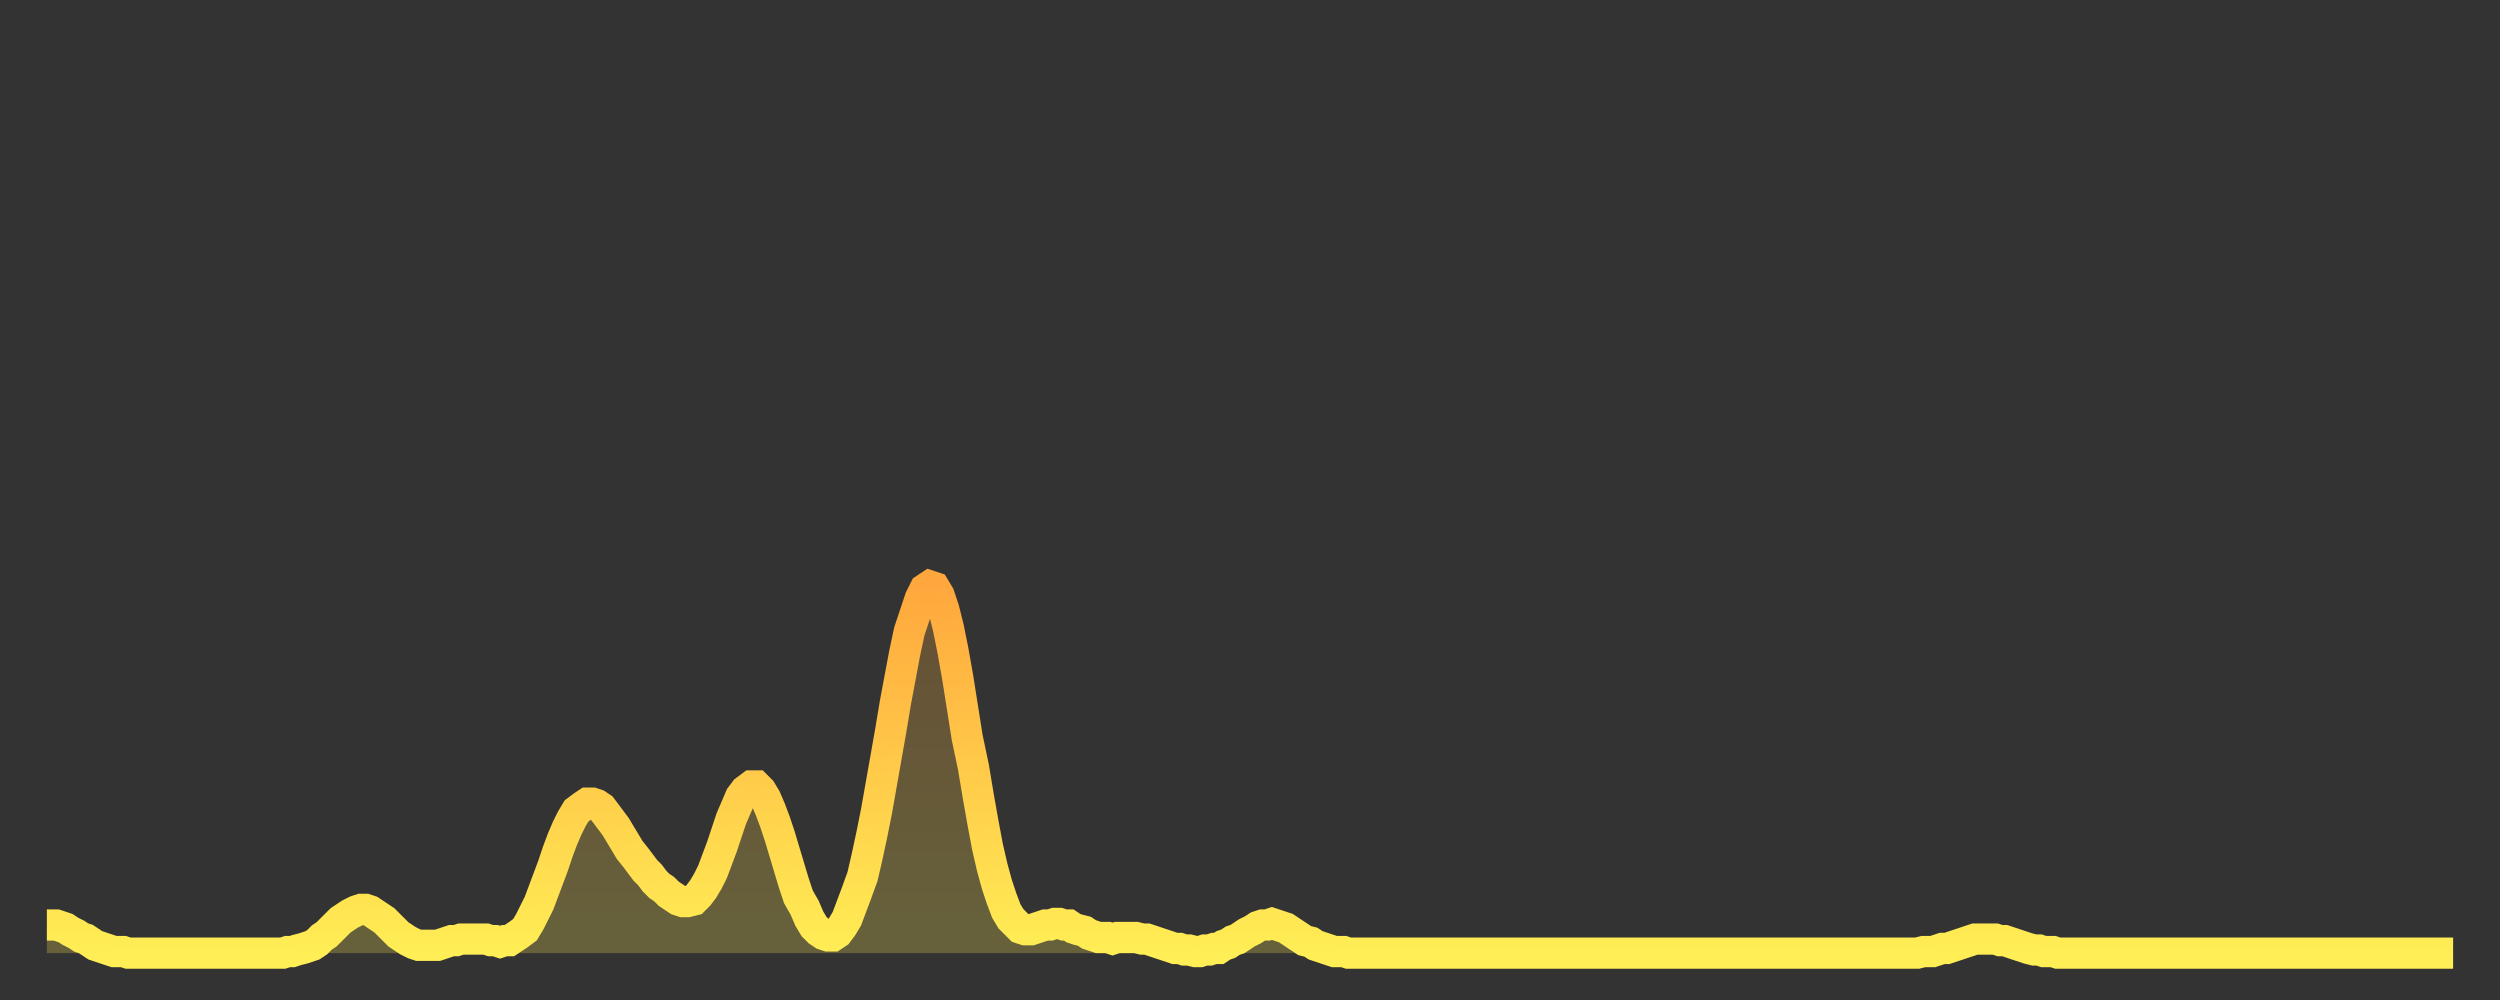 <?xml version="1.0" encoding="utf-8" ?>
<svg baseProfile="full" height="64" version="1.1" width="160" xmlns="http://www.w3.org/2000/svg" xmlns:ev="http://www.w3.org/2001/xml-events" xmlns:xlink="http://www.w3.org/1999/xlink"><rect width="100%" height="100%" fill="#333333" stroke="none"/><defs><linearGradient id="id49918" x1="0" x2="0" y1="0" y2="1"><stop offset="0%" stop-color="#ffa73d" /><stop offset="50%" stop-color="#ffca49" /><stop offset="100%" stop-color="#ffee55" /></linearGradient></defs><g transform="translate(3,3)"><g><path d="M 0.0 56.2 0.3 56.2 0.6 56.2 0.9 56.3 1.2 56.4 1.5 56.6 1.9 56.8 2.2 57.0 2.5 57.1 2.8 57.3 3.1 57.5 3.4 57.6 3.7 57.7 4.0 57.8 4.3 57.9 4.6 57.9 4.9 57.9 5.2 58.0 5.6 58.0 5.9 58.0 6.2 58.0 6.5 58.0 6.8 58.0 7.1 58.0 7.4 58.0 7.7 58.0 8.0 58.0 8.3 58.0 8.6 58.0 8.9 58.0 9.3 58.0 9.6 58.0 9.9 58.0 10.2 58.0 10.5 58.0 10.8 58.0 11.1 58.0 11.4 58.0 11.7 58.0 12.0 58.0 12.3 58.0 12.7 58.0 13.0 58.0 13.3 58.0 13.6 58.0 13.9 58.0 14.2 58.0 14.5 58.0 14.8 58.0 15.1 58.0 15.4 57.9 15.7 57.9 16.0 57.8 16.4 57.7 16.7 57.6 17.0 57.5 17.3 57.3 17.6 57.0 17.9 56.8 18.2 56.5 18.5 56.2 18.8 55.9 19.1 55.7 19.4 55.5 19.8 55.3 20.1 55.2 20.4 55.2 20.7 55.3 21.0 55.5 21.3 55.7 21.6 55.9 21.9 56.2 22.2 56.5 22.5 56.8 22.8 57.0 23.1 57.2 23.5 57.4 23.8 57.5 24.1 57.5 24.4 57.5 24.7 57.5 25.0 57.5 25.3 57.4 25.6 57.3 25.9 57.2 26.2 57.2 26.5 57.1 26.8 57.1 27.2 57.1 27.5 57.1 27.8 57.1 28.1 57.1 28.4 57.2 28.7 57.2 29.0 57.3 29.3 57.2 29.6 57.2 29.9 57.0 30.2 56.8 30.6 56.5 30.9 56.0 31.2 55.4 31.5 54.8 31.8 54.0 32.1 53.2 32.4 52.4 32.7 51.5 33.0 50.7 33.3 50.0 33.6 49.4 33.9 48.9 34.3 48.6 34.6 48.4 34.9 48.4 35.2 48.5 35.5 48.7 35.8 49.1 36.1 49.5 36.4 49.9 36.7 50.4 37.0 50.9 37.3 51.4 37.7 51.9 38.0 52.3 38.3 52.7 38.6 53.0 38.9 53.4 39.2 53.7 39.5 53.9 39.8 54.2 40.1 54.4 40.4 54.6 40.7 54.7 41.0 54.7 41.4 54.6 41.7 54.3 42.0 53.9 42.3 53.4 42.6 52.8 42.9 52.0 43.2 51.2 43.5 50.3 43.8 49.4 44.1 48.7 44.4 48.0 44.7 47.6 45.1 47.3 45.4 47.3 45.7 47.6 46.0 48.1 46.3 48.8 46.6 49.6 46.9 50.5 47.2 51.5 47.5 52.5 47.8 53.5 48.1 54.4 48.5 55.1 48.8 55.8 49.1 56.3 49.4 56.6 49.7 56.8 50.0 56.9 50.3 56.9 50.6 56.7 50.9 56.3 51.2 55.8 51.5 55.0 51.8 54.2 52.2 53.1 52.5 51.8 52.8 50.4 53.1 48.9 53.4 47.2 53.7 45.5 54.0 43.8 54.3 42.0 54.6 40.4 54.9 38.8 55.2 37.4 55.6 36.2 55.9 35.3 56.2 34.7 56.5 34.5 56.8 34.6 57.1 35.1 57.4 36.0 57.7 37.2 58.0 38.7 58.3 40.4 58.6 42.3 58.9 44.2 59.3 46.1 59.6 47.9 59.9 49.6 60.2 51.2 60.5 52.5 60.8 53.6 61.1 54.5 61.4 55.3 61.7 55.8 62.0 56.1 62.3 56.4 62.6 56.5 63.0 56.5 63.3 56.4 63.6 56.3 63.9 56.2 64.2 56.2 64.5 56.1 64.8 56.1 65.1 56.2 65.4 56.2 65.7 56.4 66.0 56.5 66.4 56.6 66.7 56.8 67.0 56.9 67.3 57.0 67.6 57.0 67.9 57.0 68.2 57.1 68.5 57.0 68.8 57.0 69.1 57.0 69.4 57.0 69.7 57.0 70.1 57.1 70.4 57.1 70.7 57.2 71.0 57.3 71.3 57.4 71.6 57.5 71.9 57.6 72.2 57.7 72.5 57.7 72.8 57.8 73.1 57.8 73.5 57.9 73.8 57.9 74.1 57.8 74.4 57.8 74.7 57.7 75.0 57.7 75.3 57.5 75.6 57.4 75.9 57.2 76.2 57.1 76.5 56.9 76.8 56.7 77.2 56.5 77.5 56.3 77.8 56.2 78.1 56.2 78.4 56.1 78.7 56.2 79.0 56.3 79.3 56.4 79.6 56.6 79.9 56.8 80.2 57.0 80.5 57.2 80.9 57.3 81.2 57.5 81.5 57.6 81.8 57.7 82.1 57.8 82.4 57.9 82.7 57.9 83.0 57.9 83.3 58.0 83.6 58.0 83.9 58.0 84.3 58.0 84.6 58.0 84.9 58.0 85.2 58.0 85.5 58.0 85.8 58.0 86.1 58.0 86.4 58.0 86.7 58.0 87.0 58.0 87.3 58.0 87.6 58.0 88.0 58.0 88.3 58.0 88.6 58.0 88.9 58.0 89.2 58.0 89.5 58.0 89.8 58.0 90.1 58.0 90.4 58.0 90.7 58.0 91.0 58.0 91.4 58.0 91.7 58.0 92.0 58.0 92.3 58.0 92.6 58.0 92.9 58.0 93.2 58.0 93.5 58.0 93.8 58.0 94.1 58.0 94.4 58.0 94.7 58.0 95.1 58.0 95.4 58.0 95.7 58.0 96.0 58.0 96.3 58.0 96.6 58.0 96.9 58.0 97.2 58.0 97.5 58.0 97.8 58.0 98.1 58.0 98.4 58.0 98.8 58.0 99.1 58.0 99.4 58.0 99.7 58.0 100.0 58.0 100.3 58.0 100.6 58.0 100.9 58.0 101.2 58.0 101.5 58.0 101.8 58.0 102.2 58.0 102.5 58.0 102.8 58.0 103.1 58.0 103.4 58.0 103.7 58.0 104.0 58.0 104.3 58.0 104.6 58.0 104.9 58.0 105.2 58.0 105.5 58.0 105.9 58.0 106.2 58.0 106.5 58.0 106.8 58.0 107.1 58.0 107.4 58.0 107.7 58.0 108.0 58.0 108.3 58.0 108.6 58.0 108.9 58.0 109.3 58.0 109.6 58.0 109.9 58.0 110.2 58.0 110.5 58.0 110.8 58.0 111.1 58.0 111.4 58.0 111.7 58.0 112.0 58.0 112.3 58.0 112.6 58.0 113.0 58.0 113.3 58.0 113.6 58.0 113.9 58.0 114.2 58.0 114.5 58.0 114.8 58.0 115.1 58.0 115.4 58.0 115.7 58.0 116.0 58.0 116.3 58.0 116.7 58.0 117.0 58.0 117.3 58.0 117.6 58.0 117.9 58.0 118.2 58.0 118.5 58.0 118.8 58.0 119.1 58.0 119.4 58.0 119.7 58.0 120.1 57.9 120.4 57.9 120.7 57.9 121.0 57.8 121.3 57.7 121.6 57.7 121.9 57.6 122.2 57.5 122.5 57.4 122.8 57.3 123.1 57.2 123.4 57.1 123.8 57.1 124.1 57.1 124.4 57.1 124.7 57.1 125.0 57.2 125.3 57.2 125.6 57.3 125.9 57.4 126.2 57.5 126.5 57.6 126.8 57.7 127.2 57.8 127.5 57.8 127.8 57.9 128.1 57.9 128.4 57.9 128.7 58.0 129.0 58.0 129.3 58.0 129.6 58.0 129.9 58.0 130.2 58.0 130.5 58.0 130.9 58.0 131.2 58.0 131.5 58.0 131.8 58.0 132.1 58.0 132.4 58.0 132.7 58.0 133.0 58.0 133.3 58.0 133.6 58.0 133.9 58.0 134.2 58.0 134.6 58.0 134.9 58.0 135.2 58.0 135.5 58.0 135.8 58.0 136.1 58.0 136.4 58.0 136.7 58.0 137.0 58.0 137.3 58.0 137.6 58.0 138.0 58.0 138.3 58.0 138.6 58.0 138.9 58.0 139.2 58.0 139.5 58.0 139.8 58.0 140.1 58.0 140.4 58.0 140.7 58.0 141.0 58.0 141.3 58.0 141.7 58.0 142.0 58.0 142.3 58.0 142.6 58.0 142.9 58.0 143.2 58.0 143.5 58.0 143.8 58.0 144.1 58.0 144.4 58.0 144.7 58.0 145.1 58.0 145.4 58.0 145.7 58.0 146.0 58.0 146.3 58.0 146.6 58.0 146.9 58.0 147.2 58.0 147.5 58.0 147.8 58.0 148.1 58.0 148.4 58.0 148.8 58.0 149.1 58.0 149.4 58.0 149.7 58.0 150.0 58.0 150.3 58.0 150.6 58.0 150.9 58.0 151.2 58.0 151.5 58.0 151.8 58.0 152.1 58.0 152.5 58.0 152.8 58.0 153.1 58.0 153.4 58.0 153.7 58.0 154.0 58.0" fill="none" id="graph-curve" opacity="1" stroke="url(#id49918)" stroke-width="2" /><path d="M 0 58 L 0.0 56.2 0.3 56.2 0.6 56.2 0.9 56.3 1.2 56.4 1.5 56.6 1.9 56.8 2.2 57.0 2.5 57.1 2.8 57.3 3.1 57.5 3.4 57.6 3.7 57.7 4.0 57.8 4.3 57.9 4.6 57.9 4.9 57.9 5.2 58.0 5.6 58.0 5.9 58.0 6.2 58.0 6.5 58.0 6.8 58.0 7.1 58.0 7.4 58.0 7.7 58.0 8.0 58.0 8.3 58.0 8.6 58.0 8.9 58.0 9.3 58.0 9.6 58.0 9.9 58.0 10.2 58.0 10.5 58.0 10.8 58.0 11.1 58.0 11.4 58.0 11.7 58.0 12.0 58.0 12.3 58.0 12.7 58.0 13.0 58.0 13.3 58.0 13.6 58.0 13.9 58.0 14.2 58.0 14.5 58.0 14.8 58.0 15.1 58.0 15.4 57.9 15.7 57.9 16.0 57.8 16.4 57.7 16.7 57.6 17.0 57.5 17.3 57.3 17.6 57.0 17.9 56.8 18.2 56.5 18.5 56.2 18.8 55.9 19.1 55.7 19.4 55.5 19.8 55.3 20.1 55.2 20.4 55.2 20.7 55.3 21.0 55.5 21.3 55.7 21.6 55.9 21.9 56.2 22.2 56.5 22.5 56.8 22.8 57.0 23.1 57.2 23.5 57.4 23.8 57.5 24.1 57.5 24.4 57.5 24.7 57.5 25.0 57.5 25.3 57.4 25.6 57.3 25.9 57.2 26.2 57.2 26.5 57.1 26.8 57.1 27.2 57.1 27.5 57.1 27.8 57.1 28.1 57.1 28.4 57.2 28.7 57.2 29.0 57.3 29.3 57.2 29.6 57.2 29.9 57.0 30.2 56.8 30.6 56.5 30.9 56.0 31.2 55.4 31.5 54.8 31.8 54.0 32.1 53.2 32.4 52.4 32.7 51.5 33.0 50.7 33.3 50.0 33.6 49.4 33.9 48.9 34.3 48.6 34.6 48.4 34.9 48.4 35.2 48.5 35.5 48.7 35.8 49.1 36.1 49.5 36.4 49.9 36.7 50.4 37.0 50.9 37.3 51.4 37.7 51.9 38.0 52.3 38.3 52.7 38.6 53.0 38.9 53.4 39.2 53.7 39.5 53.9 39.8 54.2 40.1 54.4 40.4 54.6 40.7 54.7 41.0 54.7 41.4 54.6 41.7 54.3 42.0 53.9 42.3 53.4 42.6 52.8 42.9 52.0 43.2 51.2 43.5 50.3 43.8 49.4 44.1 48.7 44.4 48.0 44.7 47.6 45.1 47.3 45.4 47.3 45.7 47.6 46.0 48.1 46.3 48.8 46.6 49.6 46.9 50.5 47.2 51.5 47.5 52.5 47.8 53.5 48.1 54.4 48.5 55.1 48.8 55.8 49.1 56.3 49.4 56.6 49.7 56.8 50.0 56.9 50.3 56.9 50.6 56.7 50.9 56.3 51.2 55.8 51.5 55.0 51.8 54.2 52.2 53.1 52.5 51.8 52.8 50.4 53.1 48.9 53.4 47.2 53.7 45.5 54.0 43.8 54.3 42.0 54.6 40.4 54.9 38.8 55.2 37.4 55.6 36.2 55.9 35.3 56.2 34.7 56.5 34.5 56.8 34.6 57.1 35.1 57.4 36.0 57.7 37.2 58.0 38.7 58.3 40.4 58.6 42.3 58.9 44.2 59.3 46.1 59.6 47.9 59.9 49.6 60.2 51.2 60.5 52.5 60.8 53.6 61.1 54.5 61.4 55.3 61.7 55.8 62.0 56.1 62.3 56.4 62.6 56.5 63.0 56.5 63.3 56.4 63.6 56.3 63.9 56.2 64.2 56.2 64.5 56.1 64.8 56.1 65.1 56.2 65.4 56.2 65.7 56.4 66.0 56.5 66.4 56.6 66.7 56.8 67.0 56.9 67.3 57.0 67.6 57.0 67.9 57.0 68.2 57.1 68.5 57.0 68.8 57.0 69.1 57.0 69.4 57.0 69.7 57.0 70.1 57.1 70.4 57.1 70.7 57.2 71.0 57.3 71.3 57.4 71.6 57.5 71.9 57.6 72.2 57.7 72.5 57.7 72.8 57.8 73.1 57.8 73.5 57.9 73.8 57.9 74.1 57.8 74.4 57.8 74.7 57.7 75.0 57.7 75.3 57.5 75.6 57.4 75.9 57.2 76.2 57.1 76.5 56.9 76.8 56.7 77.2 56.5 77.5 56.3 77.8 56.2 78.1 56.2 78.4 56.1 78.7 56.2 79.0 56.3 79.3 56.4 79.6 56.6 79.9 56.8 80.2 57.0 80.5 57.2 80.9 57.3 81.2 57.5 81.5 57.6 81.8 57.7 82.1 57.8 82.4 57.9 82.7 57.9 83.0 57.9 83.3 58.0 83.6 58.0 83.9 58.0 84.3 58.0 84.6 58.0 84.9 58.0 85.2 58.0 85.5 58.0 85.8 58.0 86.1 58.0 86.4 58.0 86.7 58.0 87.0 58.0 87.3 58.0 87.6 58.0 88.0 58.0 88.3 58.0 88.6 58.0 88.9 58.0 89.2 58.0 89.5 58.0 89.8 58.0 90.1 58.0 90.4 58.0 90.7 58.0 91.0 58.0 91.4 58.0 91.7 58.0 92.0 58.0 92.3 58.0 92.6 58.0 92.9 58.0 93.2 58.0 93.5 58.0 93.8 58.0 94.1 58.0 94.4 58.0 94.7 58.0 95.1 58.0 95.4 58.0 95.7 58.0 96.0 58.0 96.3 58.0 96.6 58.0 96.9 58.0 97.2 58.0 97.5 58.0 97.8 58.0 98.1 58.0 98.4 58.0 98.8 58.0 99.1 58.0 99.4 58.0 99.7 58.0 100.0 58.0 100.3 58.0 100.6 58.0 100.9 58.0 101.2 58.0 101.5 58.0 101.8 58.0 102.2 58.0 102.5 58.0 102.8 58.0 103.1 58.0 103.4 58.0 103.7 58.0 104.0 58.0 104.3 58.0 104.6 58.0 104.9 58.0 105.2 58.0 105.5 58.0 105.9 58.0 106.2 58.0 106.5 58.0 106.8 58.0 107.1 58.0 107.4 58.0 107.7 58.0 108.0 58.0 108.3 58.0 108.6 58.0 108.9 58.0 109.3 58.0 109.6 58.0 109.9 58.0 110.2 58.0 110.5 58.0 110.8 58.0 111.1 58.0 111.4 58.0 111.7 58.0 112.0 58.0 112.3 58.0 112.6 58.0 113.0 58.0 113.3 58.0 113.6 58.0 113.9 58.0 114.2 58.0 114.5 58.0 114.8 58.0 115.1 58.0 115.4 58.0 115.7 58.0 116.0 58.0 116.3 58.0 116.7 58.0 117.0 58.0 117.3 58.0 117.6 58.0 117.9 58.0 118.2 58.0 118.5 58.0 118.8 58.0 119.1 58.0 119.4 58.0 119.7 58.0 120.1 57.9 120.4 57.9 120.7 57.9 121.0 57.8 121.3 57.7 121.6 57.7 121.9 57.6 122.2 57.5 122.5 57.4 122.8 57.3 123.1 57.2 123.4 57.1 123.8 57.1 124.1 57.1 124.4 57.1 124.7 57.1 125.0 57.2 125.3 57.2 125.6 57.3 125.9 57.4 126.2 57.5 126.5 57.6 126.8 57.7 127.2 57.8 127.5 57.8 127.8 57.9 128.1 57.9 128.4 57.9 128.7 58.0 129.0 58.0 129.3 58.0 129.6 58.0 129.9 58.0 130.2 58.0 130.5 58.0 130.9 58.0 131.2 58.0 131.5 58.0 131.8 58.0 132.1 58.0 132.4 58.0 132.7 58.0 133.0 58.0 133.3 58.0 133.6 58.0 133.9 58.0 134.2 58.0 134.6 58.0 134.9 58.0 135.2 58.0 135.5 58.0 135.8 58.0 136.1 58.0 136.4 58.0 136.7 58.0 137.0 58.0 137.3 58.0 137.6 58.0 138.0 58.0 138.3 58.0 138.6 58.0 138.9 58.0 139.2 58.0 139.5 58.0 139.8 58.0 140.1 58.0 140.4 58.0 140.7 58.0 141.0 58.0 141.3 58.0 141.7 58.0 142.0 58.0 142.3 58.0 142.6 58.0 142.9 58.0 143.2 58.0 143.5 58.0 143.8 58.0 144.1 58.0 144.4 58.0 144.7 58.0 145.1 58.0 145.4 58.0 145.7 58.0 146.0 58.0 146.3 58.0 146.6 58.0 146.9 58.0 147.2 58.0 147.5 58.0 147.8 58.0 148.1 58.0 148.4 58.0 148.8 58.0 149.1 58.0 149.4 58.0 149.7 58.0 150.0 58.0 150.3 58.0 150.6 58.0 150.9 58.0 151.2 58.0 151.5 58.0 151.8 58.0 152.1 58.0 152.5 58.0 152.8 58.0 153.1 58.0 153.4 58.0 153.7 58.0 154.0 58.0 154 58" fill="url(#id49918)" fill-opacity=".25" id="graph-shadow" /></g></g></svg>